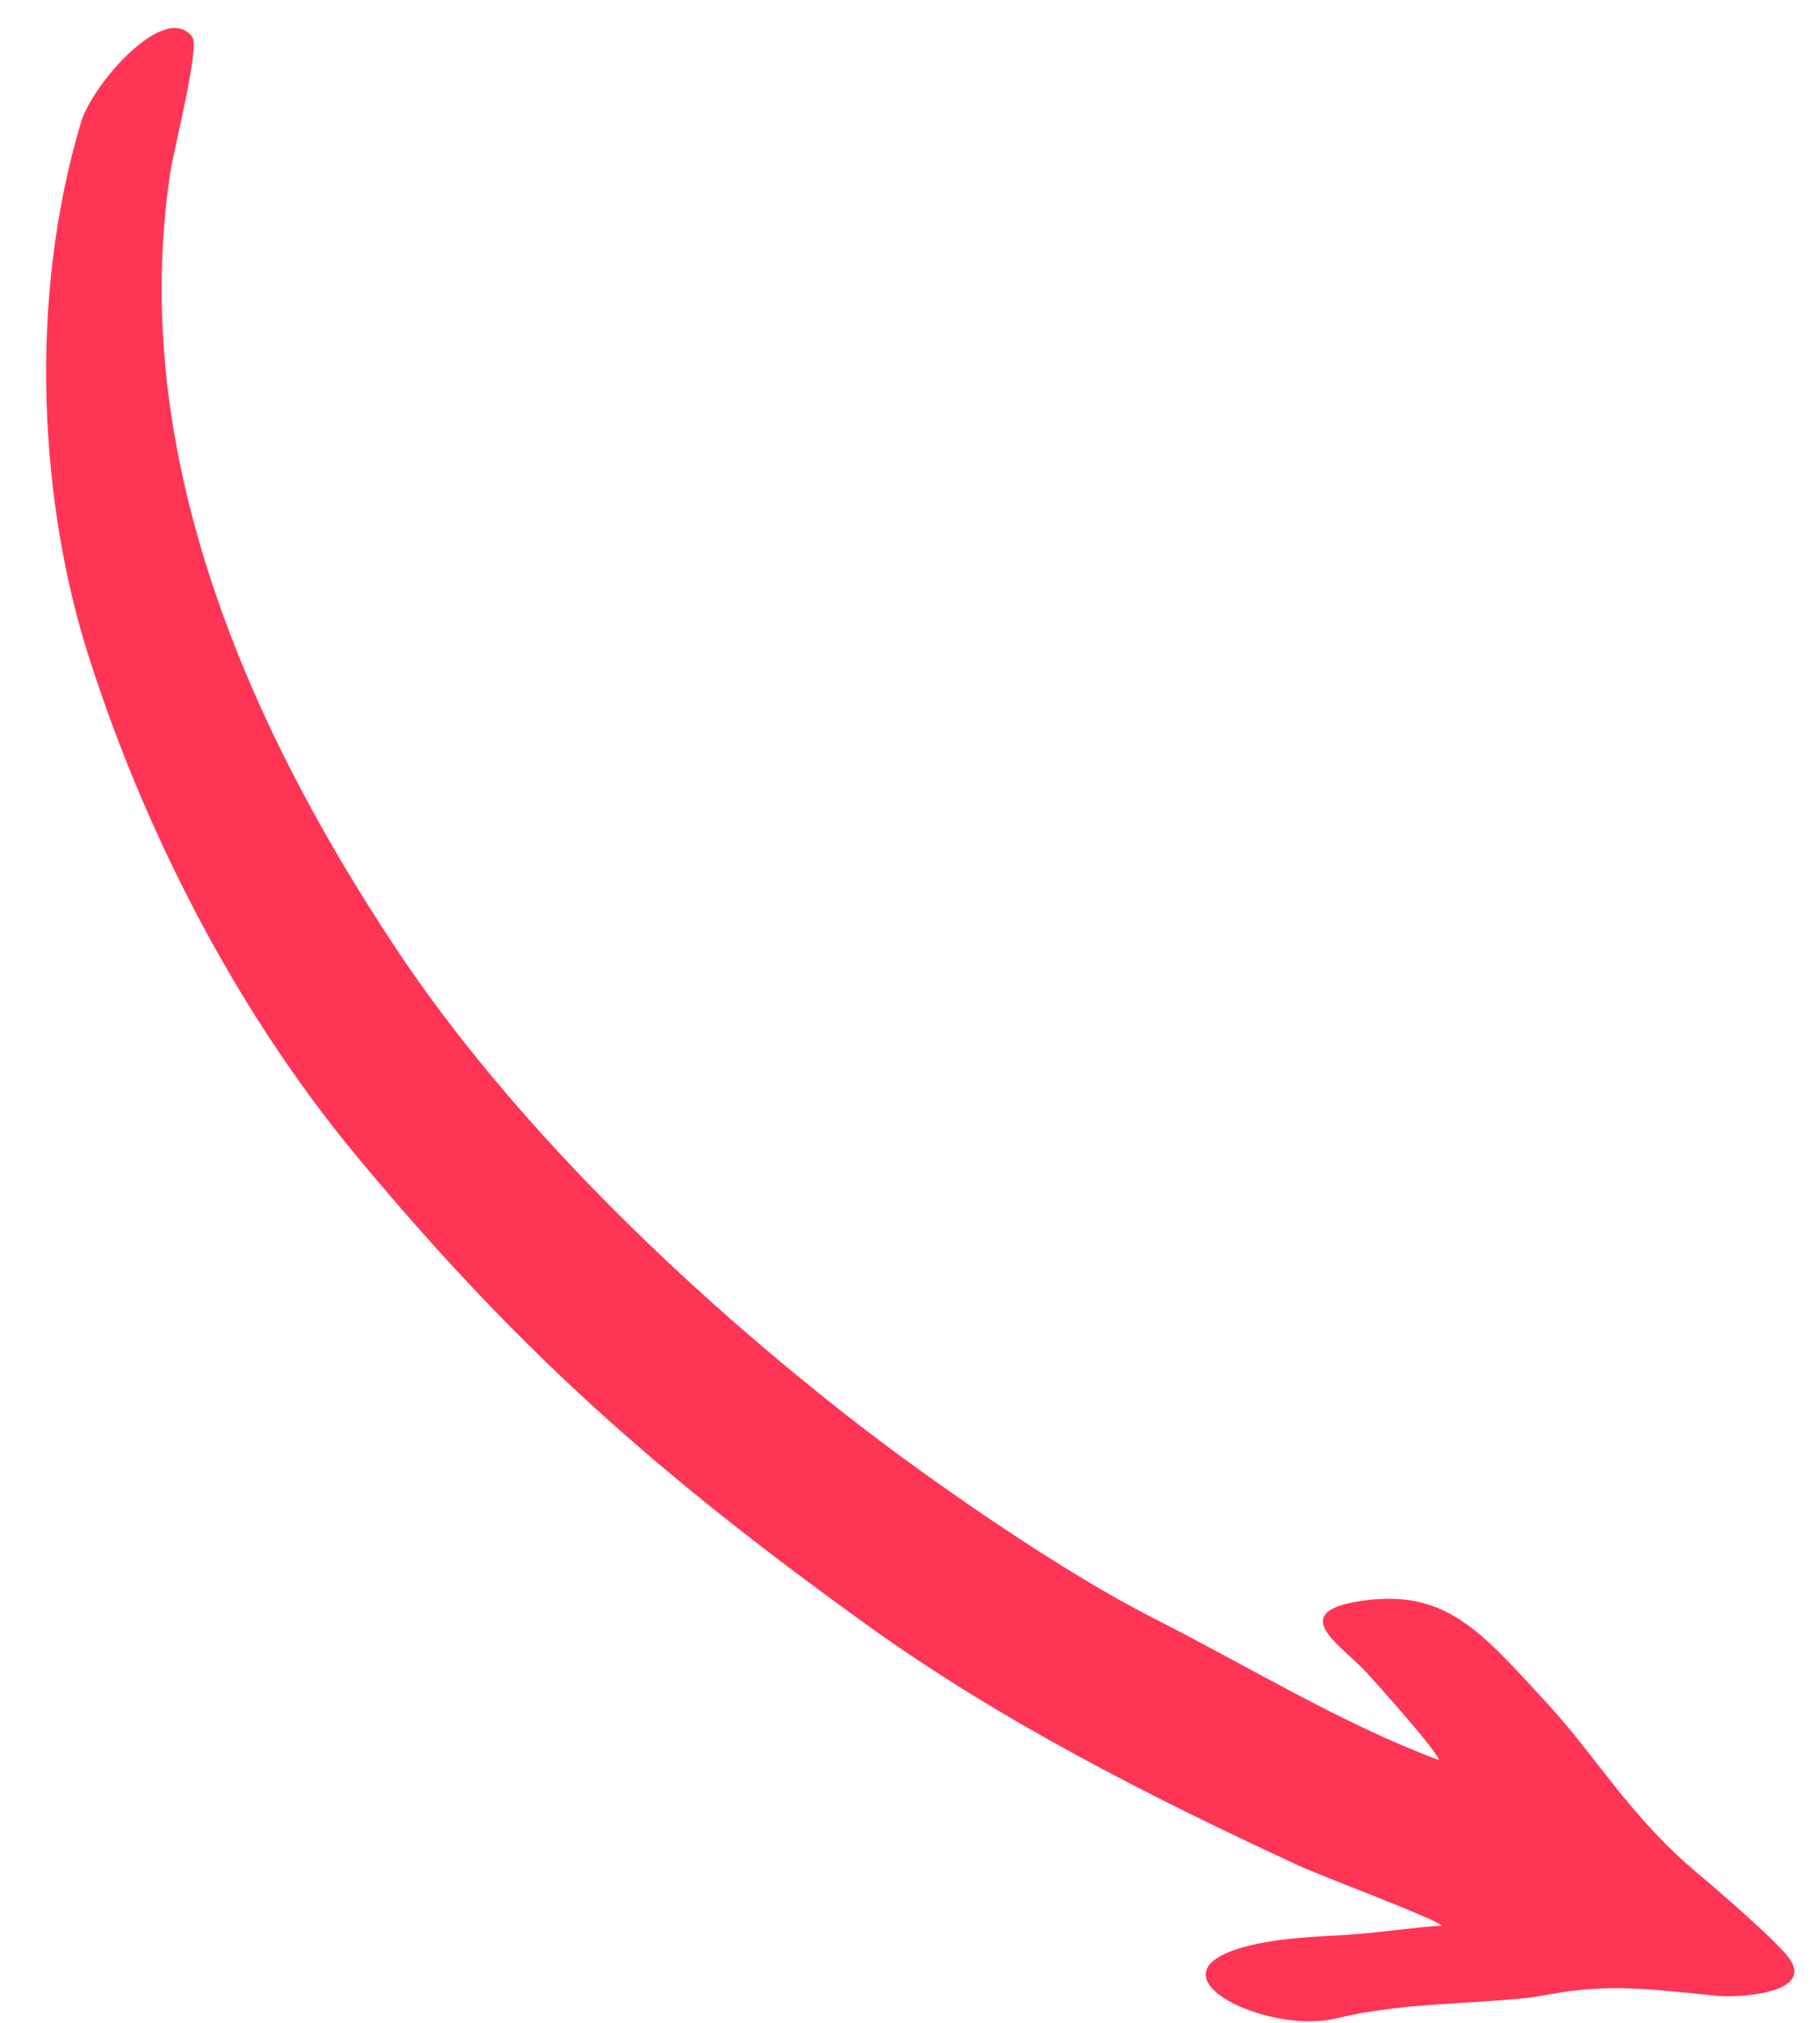 <svg width="36" height="40" fill="none" xmlns="http://www.w3.org/2000/svg"><path fill-rule="evenodd" clip-rule="evenodd" d="M28.526 38.078c-.565.032-1.238.14-1.85.179-.644.038-1.267.059-1.888.198-2.333.533.25 1.797 1.631 1.458 1.273-.305 2.533-.278 3.75-.402.284-.03.652-.114.938-.145.988-.124 1.907.008 2.887.103.274.027 1.914-.012 1.399-.743-.24-.335-1.414-1.348-1.809-1.678-1.384-1.167-1.957-2.26-3.038-3.428-1.264-1.367-1.956-2.21-3.62-1.963-1.53.224-.348.91.11 1.421.245.272 1.398 1.554 1.425 1.726-1.93-.72-3.745-1.843-5.673-2.82-1.725-.878-4.153-2.54-5.787-3.8-3.538-2.736-6.938-6.067-9.172-9.435-3.118-4.692-5.262-9.98-4.464-15.313.06-.438.59-2.493.44-2.702-.53-.725-1.978.924-2.203 1.686C.537 5.968.8 9.99 1.75 12.968c1.03 3.225 2.76 6.83 5.326 9.92 3.125 3.754 5.815 6.179 10.065 9.238 2.661 1.917 5.672 3.436 8.568 4.774.52.234 2.6 1.01 2.818 1.178z" fill="#FF3556"/></svg>